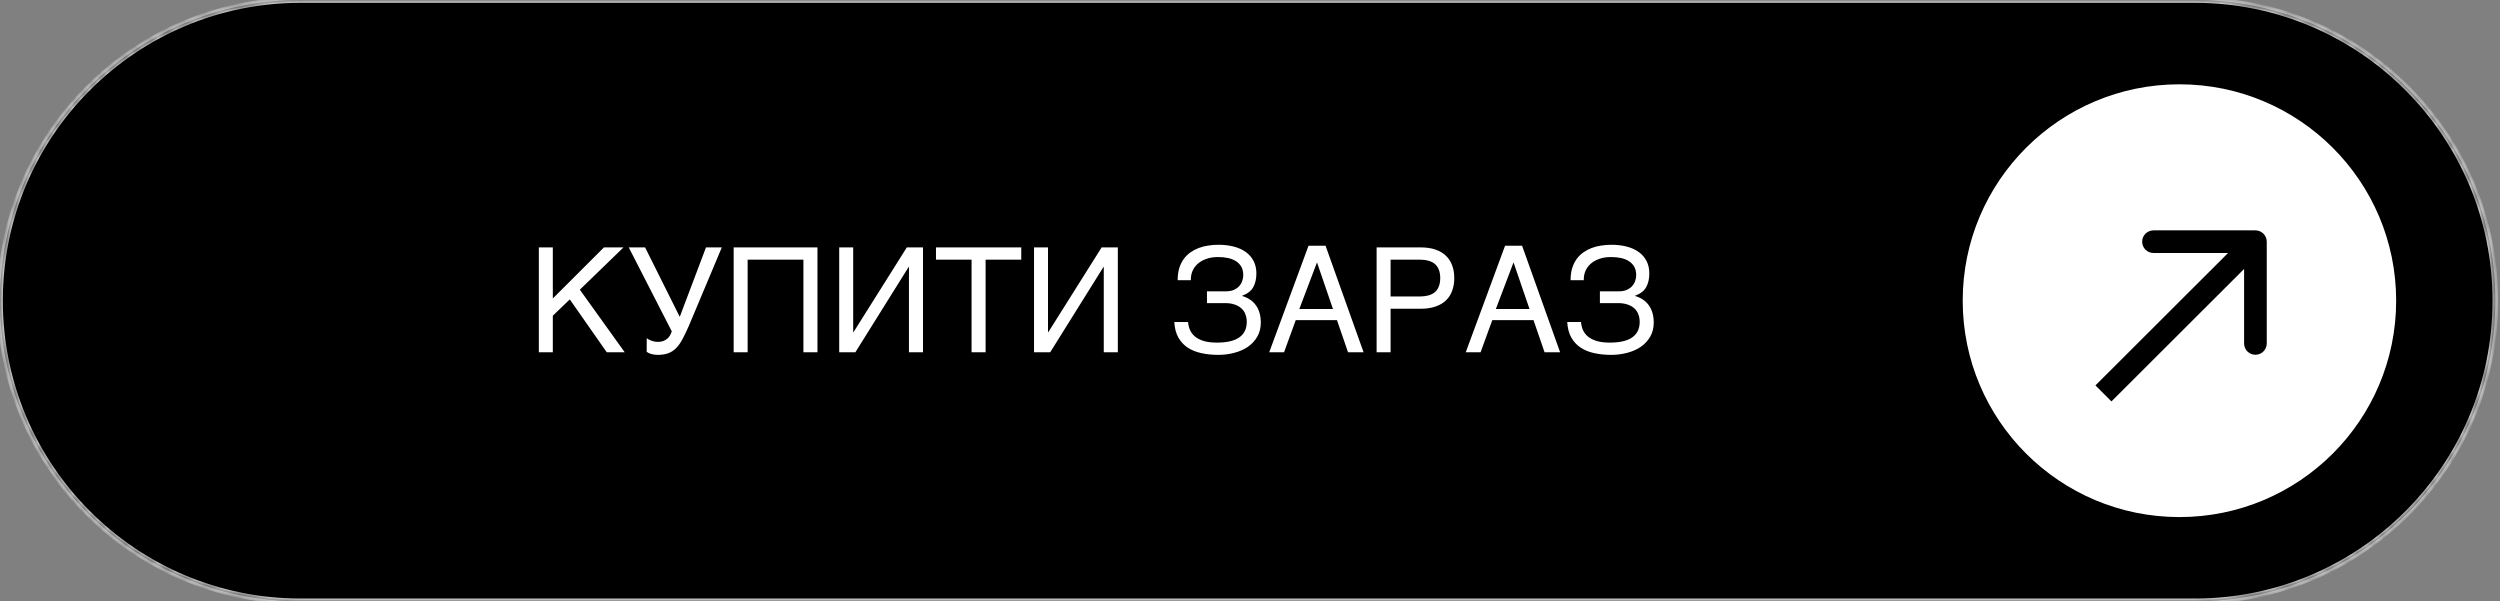 <?xml version="1.0" encoding="UTF-8"?> <svg xmlns="http://www.w3.org/2000/svg" width="291" height="70" viewBox="0 0 291 70" fill="none"><rect x="0" y="0" width="291" height="70" fill="#808080" stroke="none"/><mask id="path-1-inside-1_382_8735" fill="white"><path d="M255.459 0C274.789 2.24831e-06 290.459 15.67 290.459 35C290.459 54.33 274.789 70 255.459 70H35C15.67 70 0 54.33 0 35C0 15.67 15.67 0 35 0H255.459Z"></path></mask><path d="M255.459 0C274.789 2.24831e-06 290.459 15.67 290.459 35C290.459 54.33 274.789 70 255.459 70H35C15.67 70 0 54.33 0 35C0 15.67 15.67 0 35 0H255.459Z" fill="black"></path><path d="M255.459 0L255.459 -0.327H255.459V0ZM35 70L35 70.327H35V70ZM255.459 0L255.459 0.327C274.608 0.327 290.132 15.851 290.132 35H290.459H290.786C290.786 15.489 274.97 -0.327 255.459 -0.327L255.459 0ZM290.459 35H290.132C290.132 54.149 274.608 69.673 255.459 69.673V70V70.327C274.97 70.327 290.786 54.511 290.786 35H290.459ZM255.459 70V69.673H35V70V70.327H255.459V70ZM35 70L35 69.673C15.851 69.673 0.327 54.149 0.327 35H0H-0.327C-0.327 54.511 15.489 70.327 35 70.327L35 70ZM0 35H0.327C0.327 15.851 15.851 0.327 35 0.327V0V-0.327C15.489 -0.327 -0.327 15.489 -0.327 35H0ZM35 0V0.327H255.459V0V-0.327H35V0Z" fill="white" mask="url(#path-1-inside-1_382_8735)"></path><path d="M62.721 28.798H64.348V34.741L70.299 28.798H72.574L67.494 33.72L72.715 41H70.623L66.323 34.849L64.348 36.75V41H62.721V28.798ZM75.28 39.365C75.341 39.415 75.421 39.467 75.52 39.523C75.62 39.572 75.728 39.619 75.844 39.664C75.96 39.702 76.079 39.736 76.201 39.763C76.329 39.785 76.45 39.796 76.566 39.796C76.815 39.796 77.028 39.763 77.206 39.697C77.388 39.625 77.543 39.533 77.67 39.423C77.803 39.307 77.911 39.177 77.994 39.033C78.077 38.883 78.144 38.728 78.193 38.568L73.188 28.798H75.089L79.123 36.883L82.178 28.798H84.02L80.186 37.92C79.92 38.529 79.671 39.049 79.439 39.481C79.212 39.907 78.963 40.256 78.691 40.527C78.426 40.798 78.121 40.995 77.778 41.116C77.441 41.243 77.031 41.307 76.55 41.307C76.301 41.307 76.057 41.274 75.819 41.208C75.581 41.141 75.399 41.055 75.272 40.95L75.28 39.365ZM85.398 28.798H95.152V41H93.517V30.226H87.025V41H85.398V28.798ZM97.684 28.798H99.311V38.667H99.344L105.553 28.798H107.437V41H105.802V31.072H105.769L99.568 41H97.684V28.798ZM108.948 28.798H118.875V30.226H114.725V41H113.09V30.226H108.948V28.798ZM120.361 28.798H121.988V38.667H122.021L128.23 28.798H130.115V41H128.479V31.072H128.446L122.246 41H120.361V28.798ZM140.491 33.911H142.69C143.039 33.911 143.341 33.859 143.595 33.753C143.85 33.643 144.06 33.499 144.226 33.322C144.392 33.139 144.514 32.937 144.591 32.716C144.674 32.489 144.716 32.259 144.716 32.027C144.716 31.645 144.641 31.321 144.492 31.056C144.342 30.79 144.138 30.574 143.877 30.408C143.617 30.237 143.307 30.112 142.948 30.035C142.594 29.957 142.206 29.919 141.786 29.919C141.26 29.919 140.795 29.993 140.391 30.143C139.993 30.287 139.658 30.483 139.387 30.732C139.121 30.975 138.922 31.26 138.789 31.587C138.662 31.913 138.604 32.257 138.615 32.616H137.079C137.079 32.096 137.14 31.631 137.262 31.222C137.389 30.812 137.563 30.455 137.785 30.151C138.006 29.846 138.266 29.589 138.565 29.379C138.864 29.169 139.188 28.997 139.536 28.864C139.89 28.731 140.261 28.637 140.648 28.582C141.041 28.521 141.437 28.491 141.835 28.491C142.488 28.491 143.083 28.563 143.62 28.706C144.162 28.845 144.627 29.055 145.015 29.337C145.402 29.614 145.704 29.963 145.919 30.383C146.135 30.798 146.243 31.283 146.243 31.836C146.243 32.467 146.119 33.001 145.87 33.438C145.626 33.87 145.203 34.196 144.6 34.417V34.459C144.915 34.547 145.203 34.678 145.463 34.849C145.729 35.015 145.955 35.225 146.144 35.48C146.337 35.729 146.487 36.025 146.592 36.368C146.702 36.711 146.758 37.104 146.758 37.547C146.758 38.167 146.622 38.712 146.351 39.182C146.08 39.653 145.717 40.045 145.264 40.361C144.81 40.676 144.281 40.911 143.678 41.066C143.081 41.227 142.455 41.307 141.802 41.307C141.105 41.307 140.455 41.241 139.852 41.108C139.248 40.981 138.717 40.768 138.258 40.469C137.804 40.17 137.439 39.777 137.162 39.29C136.885 38.797 136.728 38.194 136.689 37.48H138.291C138.319 37.829 138.399 38.15 138.532 38.443C138.67 38.737 138.872 38.991 139.138 39.207C139.409 39.417 139.749 39.583 140.159 39.705C140.574 39.821 141.072 39.879 141.653 39.879C142.179 39.879 142.654 39.835 143.081 39.747C143.512 39.658 143.877 39.517 144.176 39.323C144.481 39.13 144.713 38.88 144.874 38.576C145.04 38.266 145.123 37.895 145.123 37.464C145.123 37.143 145.07 36.85 144.965 36.584C144.865 36.318 144.71 36.089 144.5 35.895C144.29 35.701 144.027 35.552 143.711 35.447C143.396 35.336 143.022 35.281 142.591 35.281H140.491V33.911ZM155.158 35.97L153.299 30.541L151.24 35.97H155.158ZM147.737 41L152.311 28.607H154.295L158.719 41H156.91L155.623 37.265H150.825L149.464 41H147.737ZM165.202 34.509C166.065 34.509 166.688 34.326 167.07 33.961C167.452 33.596 167.643 33.065 167.643 32.367C167.643 31.67 167.452 31.139 167.07 30.773C166.688 30.408 166.065 30.226 165.202 30.226H161.865V34.509H165.202ZM160.238 28.798H165.368C166.038 28.798 166.616 28.884 167.103 29.055C167.596 29.227 168.002 29.47 168.323 29.786C168.644 30.096 168.882 30.469 169.037 30.906C169.198 31.343 169.278 31.83 169.278 32.367C169.278 32.904 169.198 33.391 169.037 33.828C168.882 34.265 168.644 34.642 168.323 34.957C168.002 35.267 167.596 35.508 167.103 35.679C166.616 35.851 166.038 35.937 165.368 35.937H161.865V41H160.238V28.798ZM178.035 35.97L176.176 30.541L174.117 35.97H178.035ZM170.614 41L175.188 28.607H177.172L181.596 41H179.787L178.5 37.265H173.702L172.341 41H170.614ZM186.228 33.911H188.428C188.776 33.911 189.078 33.859 189.333 33.753C189.587 33.643 189.797 33.499 189.963 33.322C190.129 33.139 190.251 32.937 190.329 32.716C190.412 32.489 190.453 32.259 190.453 32.027C190.453 31.645 190.378 31.321 190.229 31.056C190.08 30.79 189.875 30.574 189.615 30.408C189.355 30.237 189.045 30.112 188.685 30.035C188.331 29.957 187.944 29.919 187.523 29.919C186.997 29.919 186.532 29.993 186.128 30.143C185.73 30.287 185.395 30.483 185.124 30.732C184.858 30.975 184.659 31.26 184.526 31.587C184.399 31.913 184.341 32.257 184.352 32.616H182.816C182.816 32.096 182.877 31.631 182.999 31.222C183.126 30.812 183.301 30.455 183.522 30.151C183.743 29.846 184.003 29.589 184.302 29.379C184.601 29.169 184.925 28.997 185.273 28.864C185.628 28.731 185.998 28.637 186.386 28.582C186.779 28.521 187.174 28.491 187.573 28.491C188.226 28.491 188.821 28.563 189.357 28.706C189.9 28.845 190.365 29.055 190.752 29.337C191.139 29.614 191.441 29.963 191.657 30.383C191.873 30.798 191.98 31.283 191.98 31.836C191.98 32.467 191.856 33.001 191.607 33.438C191.363 33.87 190.94 34.196 190.337 34.417V34.459C190.652 34.547 190.94 34.678 191.2 34.849C191.466 35.015 191.693 35.225 191.881 35.48C192.075 35.729 192.224 36.025 192.329 36.368C192.44 36.711 192.495 37.104 192.495 37.547C192.495 38.167 192.36 38.712 192.088 39.182C191.817 39.653 191.455 40.045 191.001 40.361C190.547 40.676 190.019 40.911 189.416 41.066C188.818 41.227 188.193 41.307 187.54 41.307C186.842 41.307 186.192 41.241 185.589 41.108C184.986 40.981 184.454 40.768 183.995 40.469C183.541 40.17 183.176 39.777 182.899 39.29C182.623 38.797 182.465 38.194 182.426 37.48H184.028C184.056 37.829 184.136 38.15 184.269 38.443C184.407 38.737 184.609 38.991 184.875 39.207C185.146 39.417 185.486 39.583 185.896 39.705C186.311 39.821 186.809 39.879 187.39 39.879C187.916 39.879 188.392 39.835 188.818 39.747C189.25 39.658 189.615 39.517 189.914 39.323C190.218 39.13 190.45 38.88 190.611 38.576C190.777 38.266 190.86 37.895 190.86 37.464C190.86 37.143 190.807 36.85 190.702 36.584C190.603 36.318 190.448 36.089 190.237 35.895C190.027 35.701 189.764 35.552 189.449 35.447C189.133 35.336 188.76 35.281 188.328 35.281H186.228V33.911Z" fill="white"></path><ellipse cx="253.686" cy="35" rx="25.227" ry="25.187" fill="white"></ellipse><path d="M263.85 28.131C263.85 27.404 263.259 26.814 262.531 26.814L250.666 26.814C249.938 26.814 249.347 27.404 249.347 28.131C249.347 28.858 249.938 29.447 250.666 29.447H261.213V39.977C261.213 40.705 261.803 41.294 262.531 41.294C263.259 41.294 263.85 40.705 263.85 39.977V28.131ZM244.84 45.794L245.772 46.725L263.463 29.061L262.531 28.131L261.599 27.2L243.908 44.863L244.84 45.794Z" fill="black"></path></svg> 
